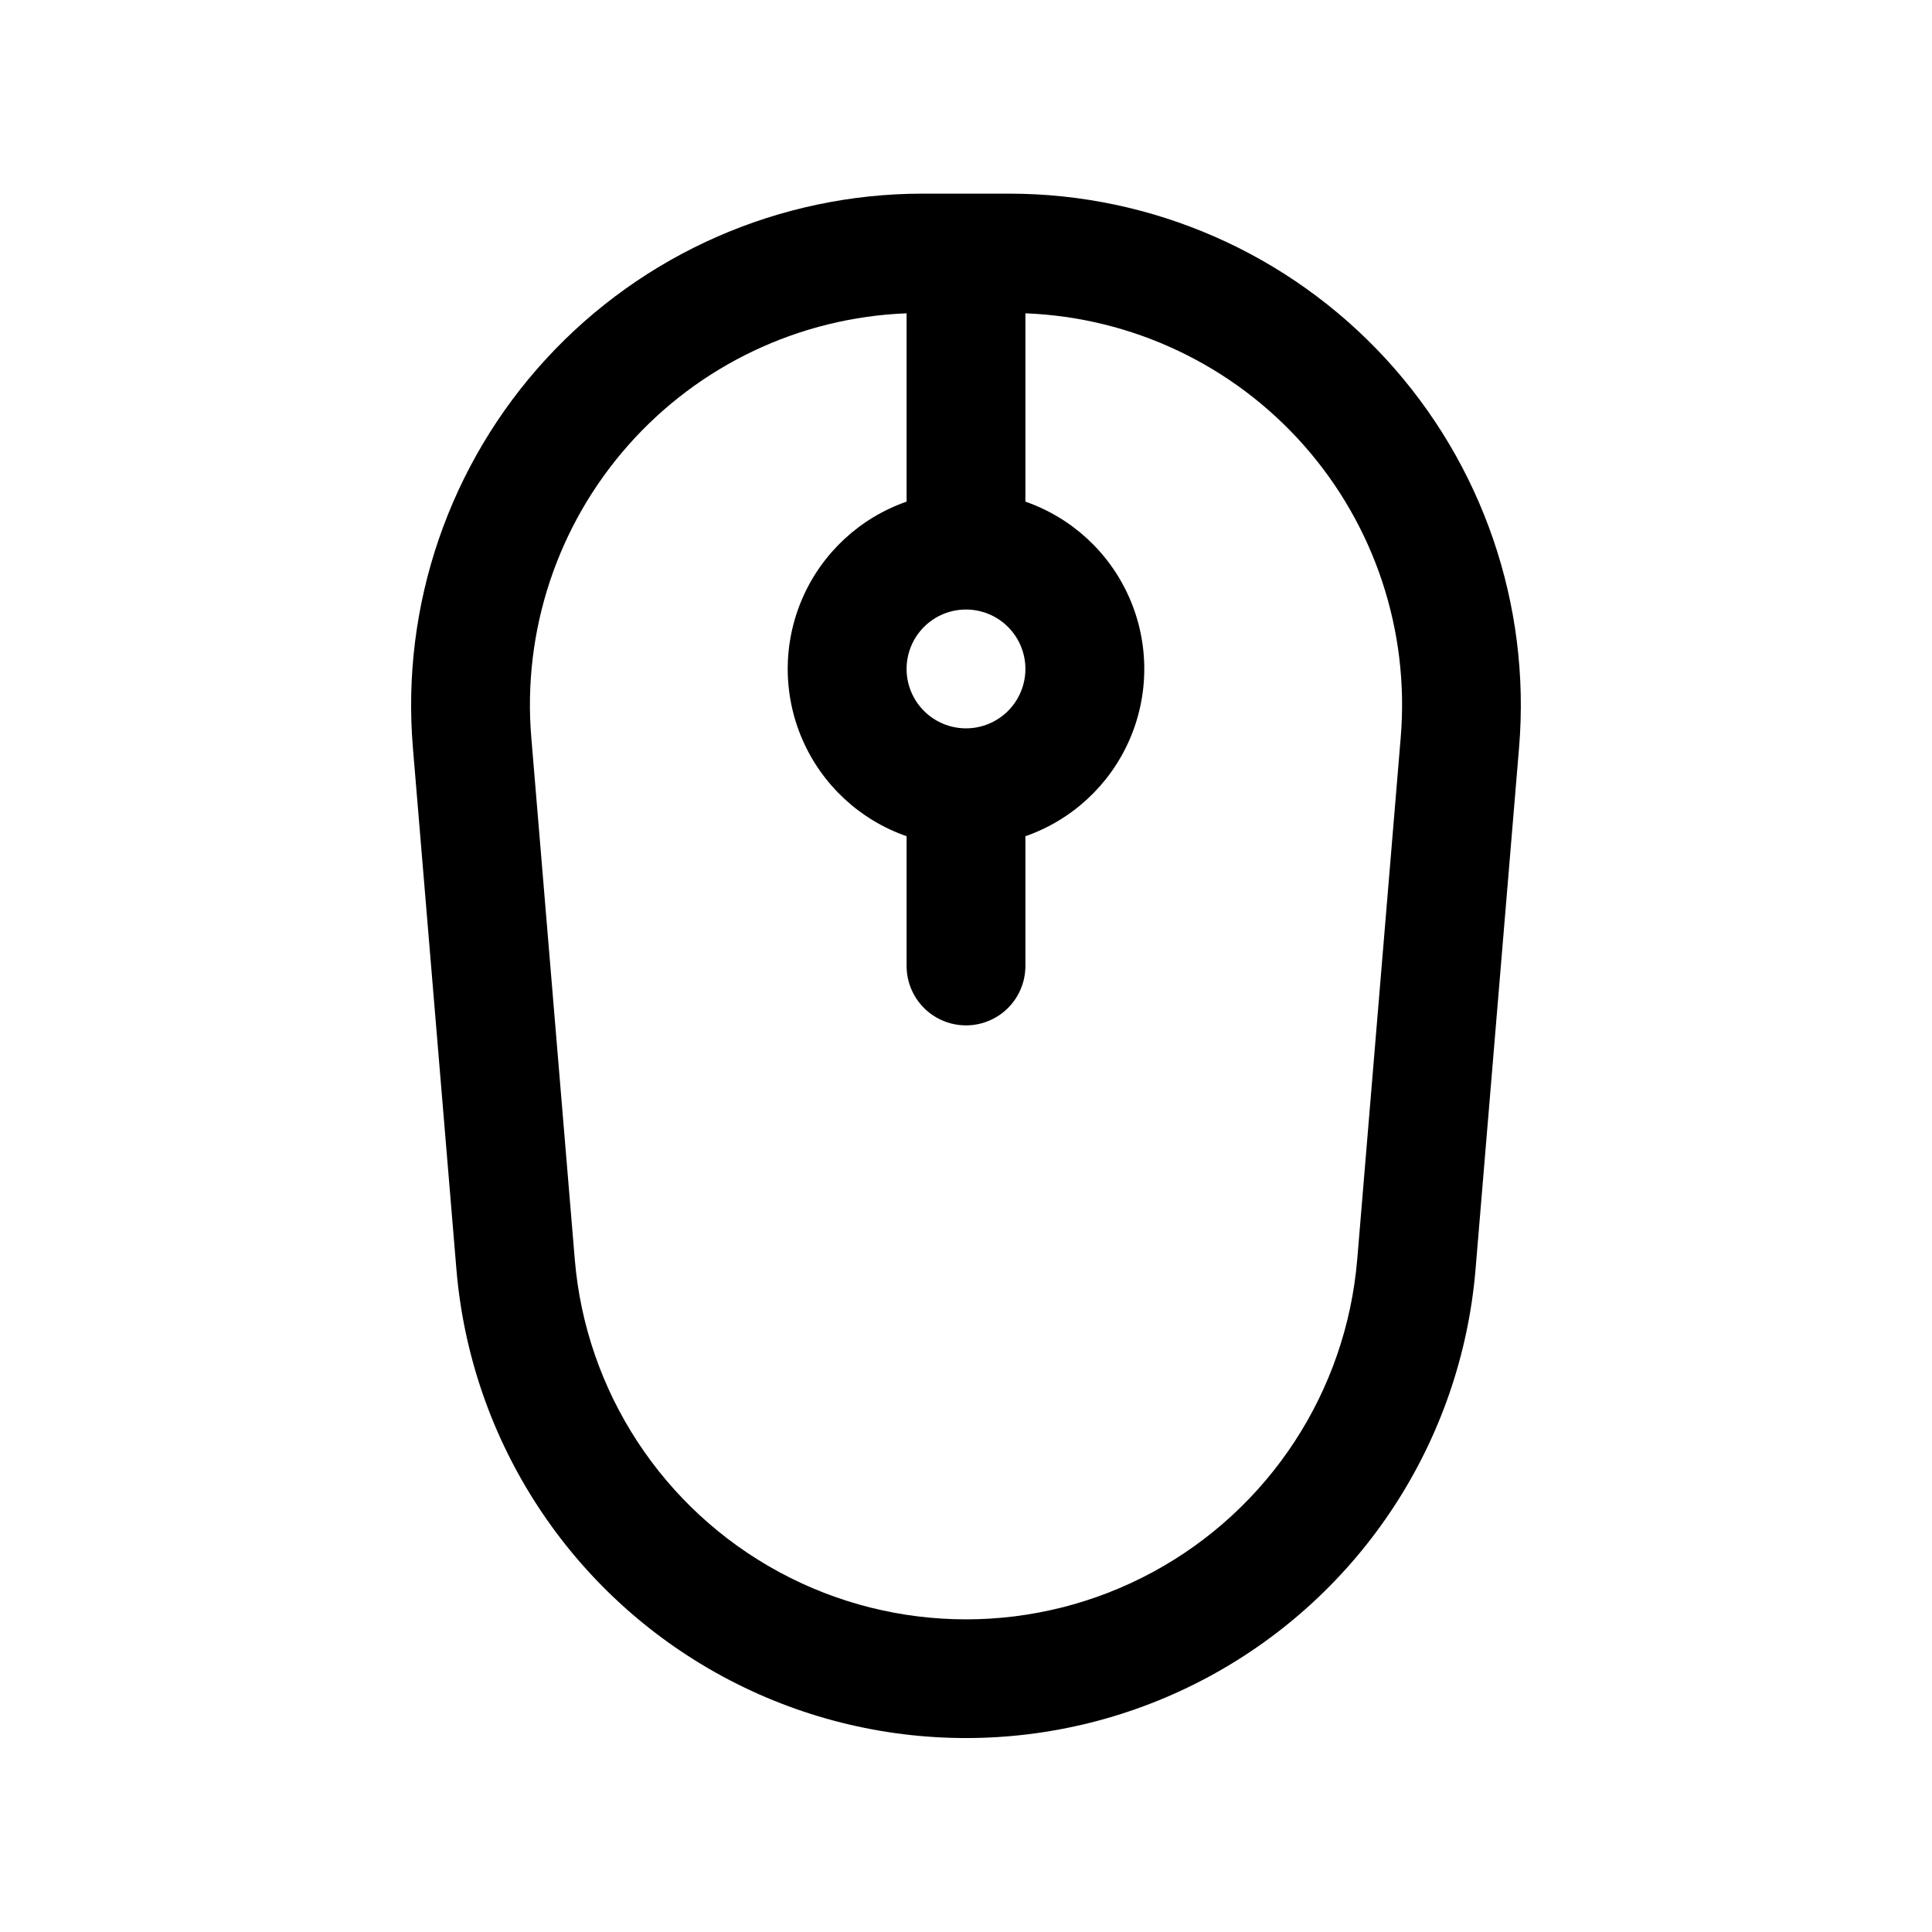 <?xml version="1.0" encoding="UTF-8"?>
<!-- Uploaded to: ICON Repo, www.svgrepo.com, Generator: ICON Repo Mixer Tools -->
<svg fill="#000000" width="800px" height="800px" version="1.1" viewBox="144 144 512 512" xmlns="http://www.w3.org/2000/svg">
 <path d="m546.57 342.09c3.141-37.766-9.676-75.121-35.336-103.01-25.66-27.883-61.82-43.754-99.715-43.762h-23.051c-37.895 0.008-74.055 15.879-99.715 43.762-25.66 27.887-38.477 65.242-35.336 103.01l11.539 138.31v-0.004c3.816 45.57 30.355 86.141 70.574 107.89 40.223 21.754 88.703 21.754 128.93 0 40.223-21.75 66.758-62.32 70.574-107.89zm-146.57-5.07c-4.176 0-8.18-1.66-11.133-4.613-2.953-2.953-4.613-6.957-4.613-11.133 0-4.176 1.66-8.18 4.613-11.133 2.953-2.953 6.957-4.609 11.133-4.609s8.18 1.656 11.133 4.609c2.949 2.953 4.609 6.957 4.609 11.133 0 4.176-1.66 8.18-4.609 11.133-2.953 2.953-6.957 4.613-11.133 4.613zm115.2 2.457-11.523 138.31-0.004-0.004c-2.926 34.988-23.301 66.137-54.18 82.84-30.883 16.699-68.105 16.699-98.984 0-30.883-16.703-51.258-47.852-54.184-82.84l-11.523-138.31c-2.379-28.25 6.902-56.246 25.688-77.484 18.781-21.234 45.434-33.867 73.766-34.957v49.91-0.004c-12.348 4.305-22.344 13.559-27.578 25.543s-5.234 25.605 0 37.586c5.234 11.984 15.23 21.242 27.578 25.543v34.387c0 5.625 3 10.82 7.871 13.633s10.875 2.812 15.746 0 7.871-8.008 7.871-13.633v-34.387c12.348-4.301 22.344-13.559 27.578-25.543 5.234-11.98 5.234-25.602 0-37.586-5.234-11.984-15.23-21.238-27.578-25.543v-49.906c28.332 1.09 54.984 13.723 73.77 34.957 18.781 21.238 28.062 49.234 25.688 77.484z"/>
</svg>